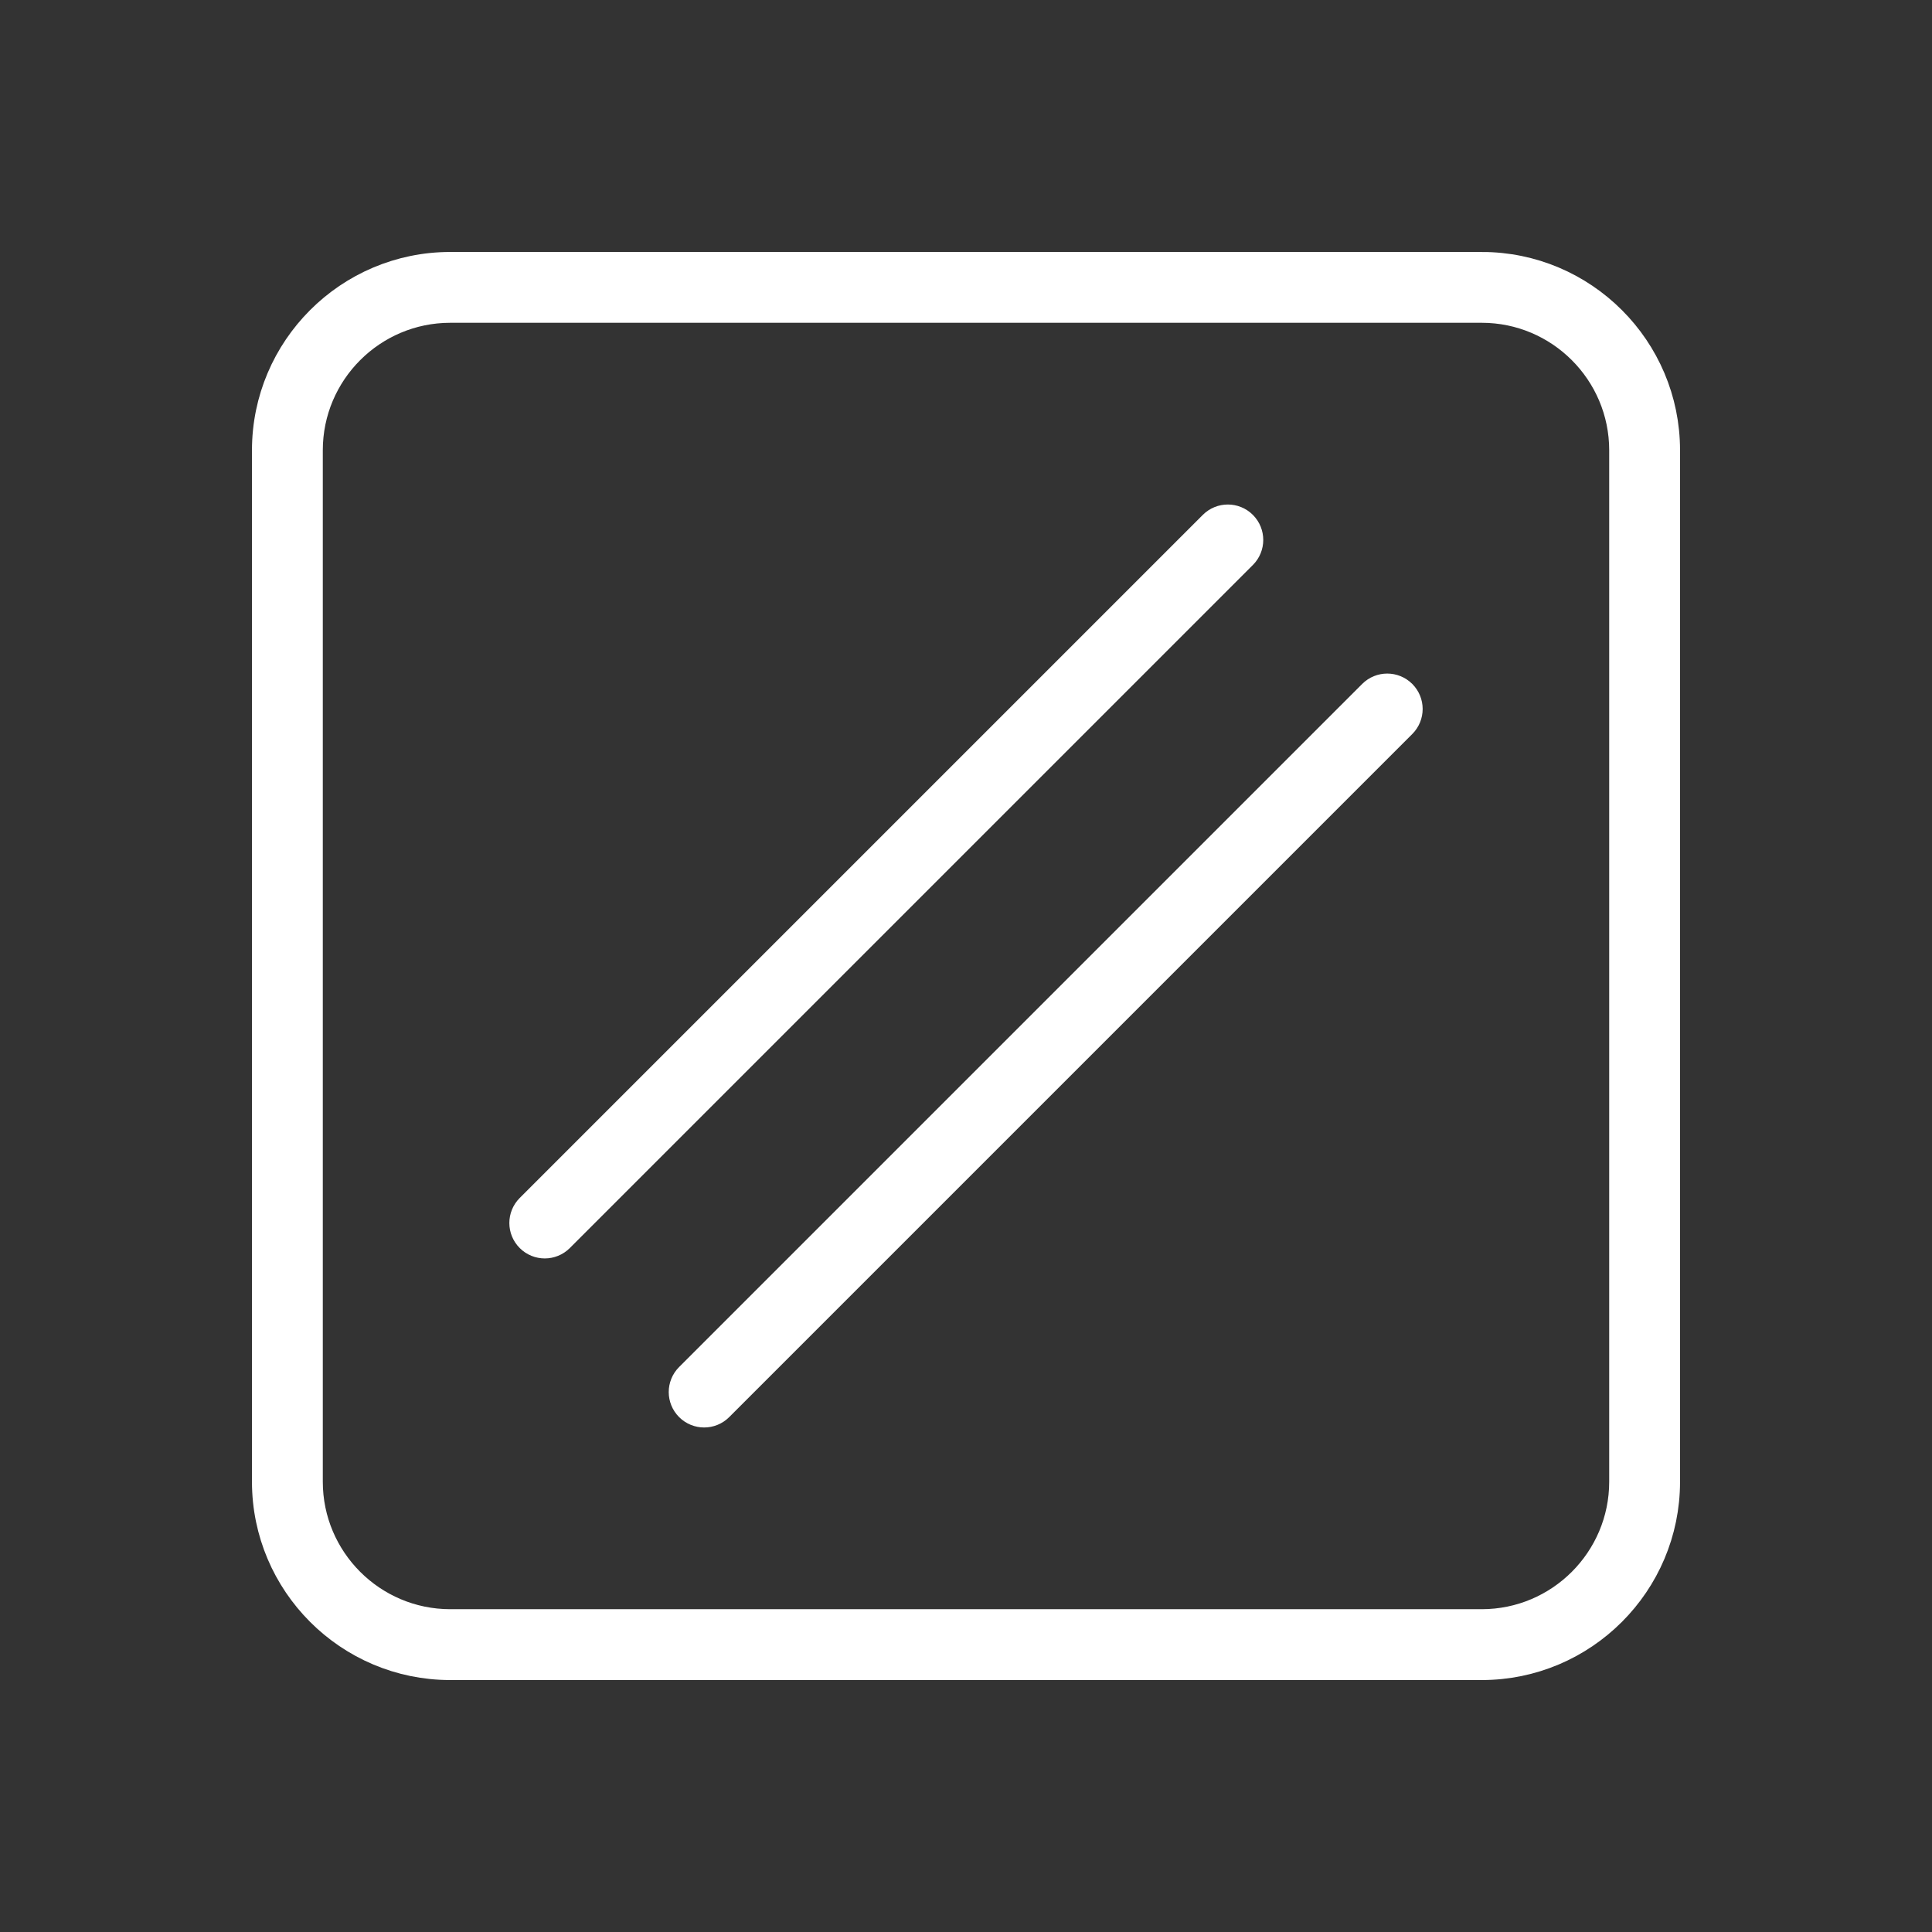 <?xml version="1.0" encoding="UTF-8"?>
<svg width="1200pt" height="1200pt" version="1.1" fill="white" viewBox="0 0 1200 1200" stroke="white" stroke-width="20" xmlns="http://www.w3.org/2000/svg">
 <rect x="0" y="0" width="1200" height="1200" fill="#333333" stroke="none"/>
 <g>
  <path d="m920.34 166.5h-640.68c-62.398 0-113.16 50.762-113.16 113.16v640.69c0 62.387 50.762 113.16 113.16 113.16h640.68c62.387 0 113.16-50.762 113.16-113.16v-640.7c0-62.402-50.762-113.15-113.16-113.15zm89.16 753.84c0 49.164-39.996 89.16-89.16 89.16h-640.68c-49.164 0-89.16-39.996-89.16-89.16v-640.69c0-49.164 39.996-89.16 89.16-89.16h640.68c49.164 0 89.16 39.996 89.16 89.16z"/>
  <path d="m771.12 326.88c-4.691-4.691-12.277-4.691-16.969 0l-424.27 424.27c-4.691 4.691-4.691 12.277 0 16.969 2.34 2.34 5.41 3.516 8.484 3.516 3.07 0 6.144-1.176 8.484-3.516l424.27-424.27c4.68-4.68 4.68-12.277 0-16.969z"/>
  <path d="m853.15 431.88-424.27 424.27c-4.691 4.691-4.691 12.277 0 16.969 2.34 2.34 5.41 3.516 8.484 3.516 3.07 0 6.144-1.176 8.484-3.516l424.27-424.27c4.691-4.691 4.691-12.277 0-16.969s-12.289-4.68-16.969 0z"/>
 </g>
</svg>
